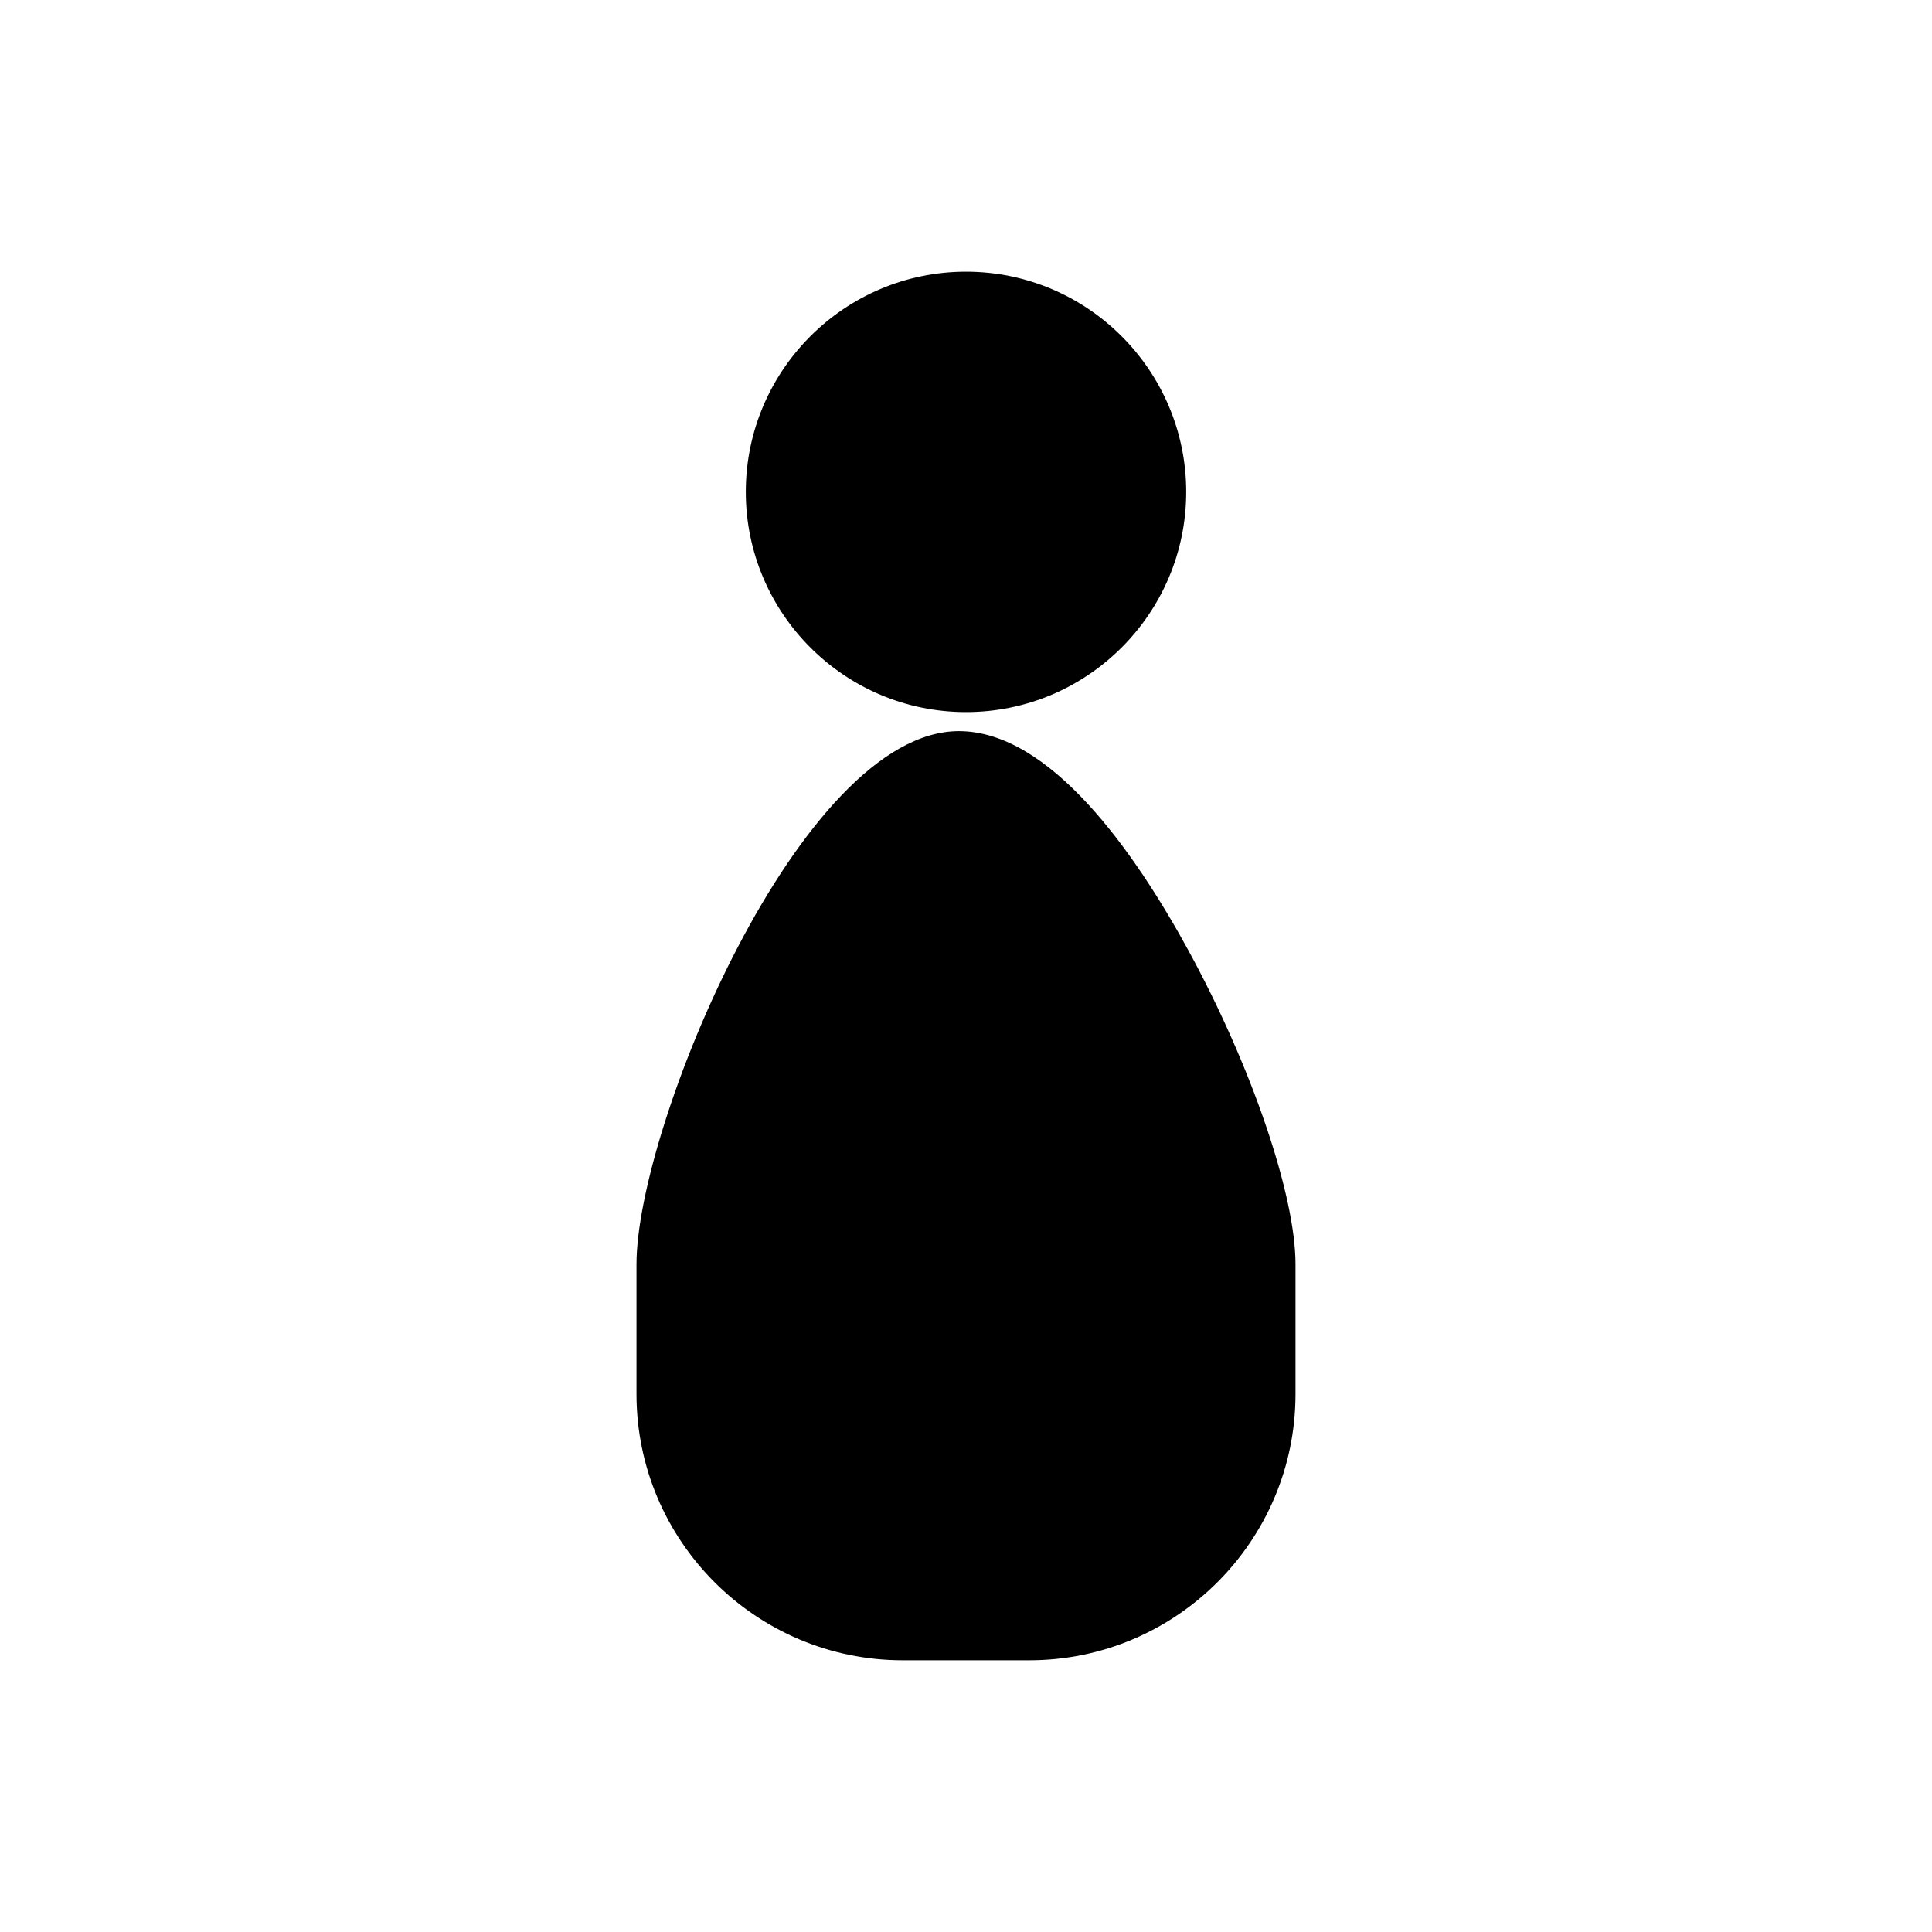 <?xml version="1.0" encoding="UTF-8"?>
<!-- Uploaded to: SVG Repo, www.svgrepo.com, Generator: SVG Repo Mixer Tools -->
<svg fill="#000000" width="800px" height="800px" version="1.1" viewBox="144 144 512 512" xmlns="http://www.w3.org/2000/svg">
 <g>
  <path d="m400 332.71c32.18 0 58.355-26.18 58.355-58.355 0-32.18-26.18-58.355-58.355-58.355-32.18 0-58.355 26.18-58.355 58.355-0.004 32.176 26.176 58.355 58.355 58.355z"/>
  <path d="m459.06 396.09c-14.508-26.605-36.855-58.332-60.945-58.332-41.992 0-85.441 104.91-85.441 141.28v34.391c0 38.91 31.656 70.562 70.562 70.562h33.523c38.91 0 70.562-31.656 70.562-70.562v-34.391c0.004-18.309-11.625-52.426-28.262-82.945z"/>
 </g>
</svg>